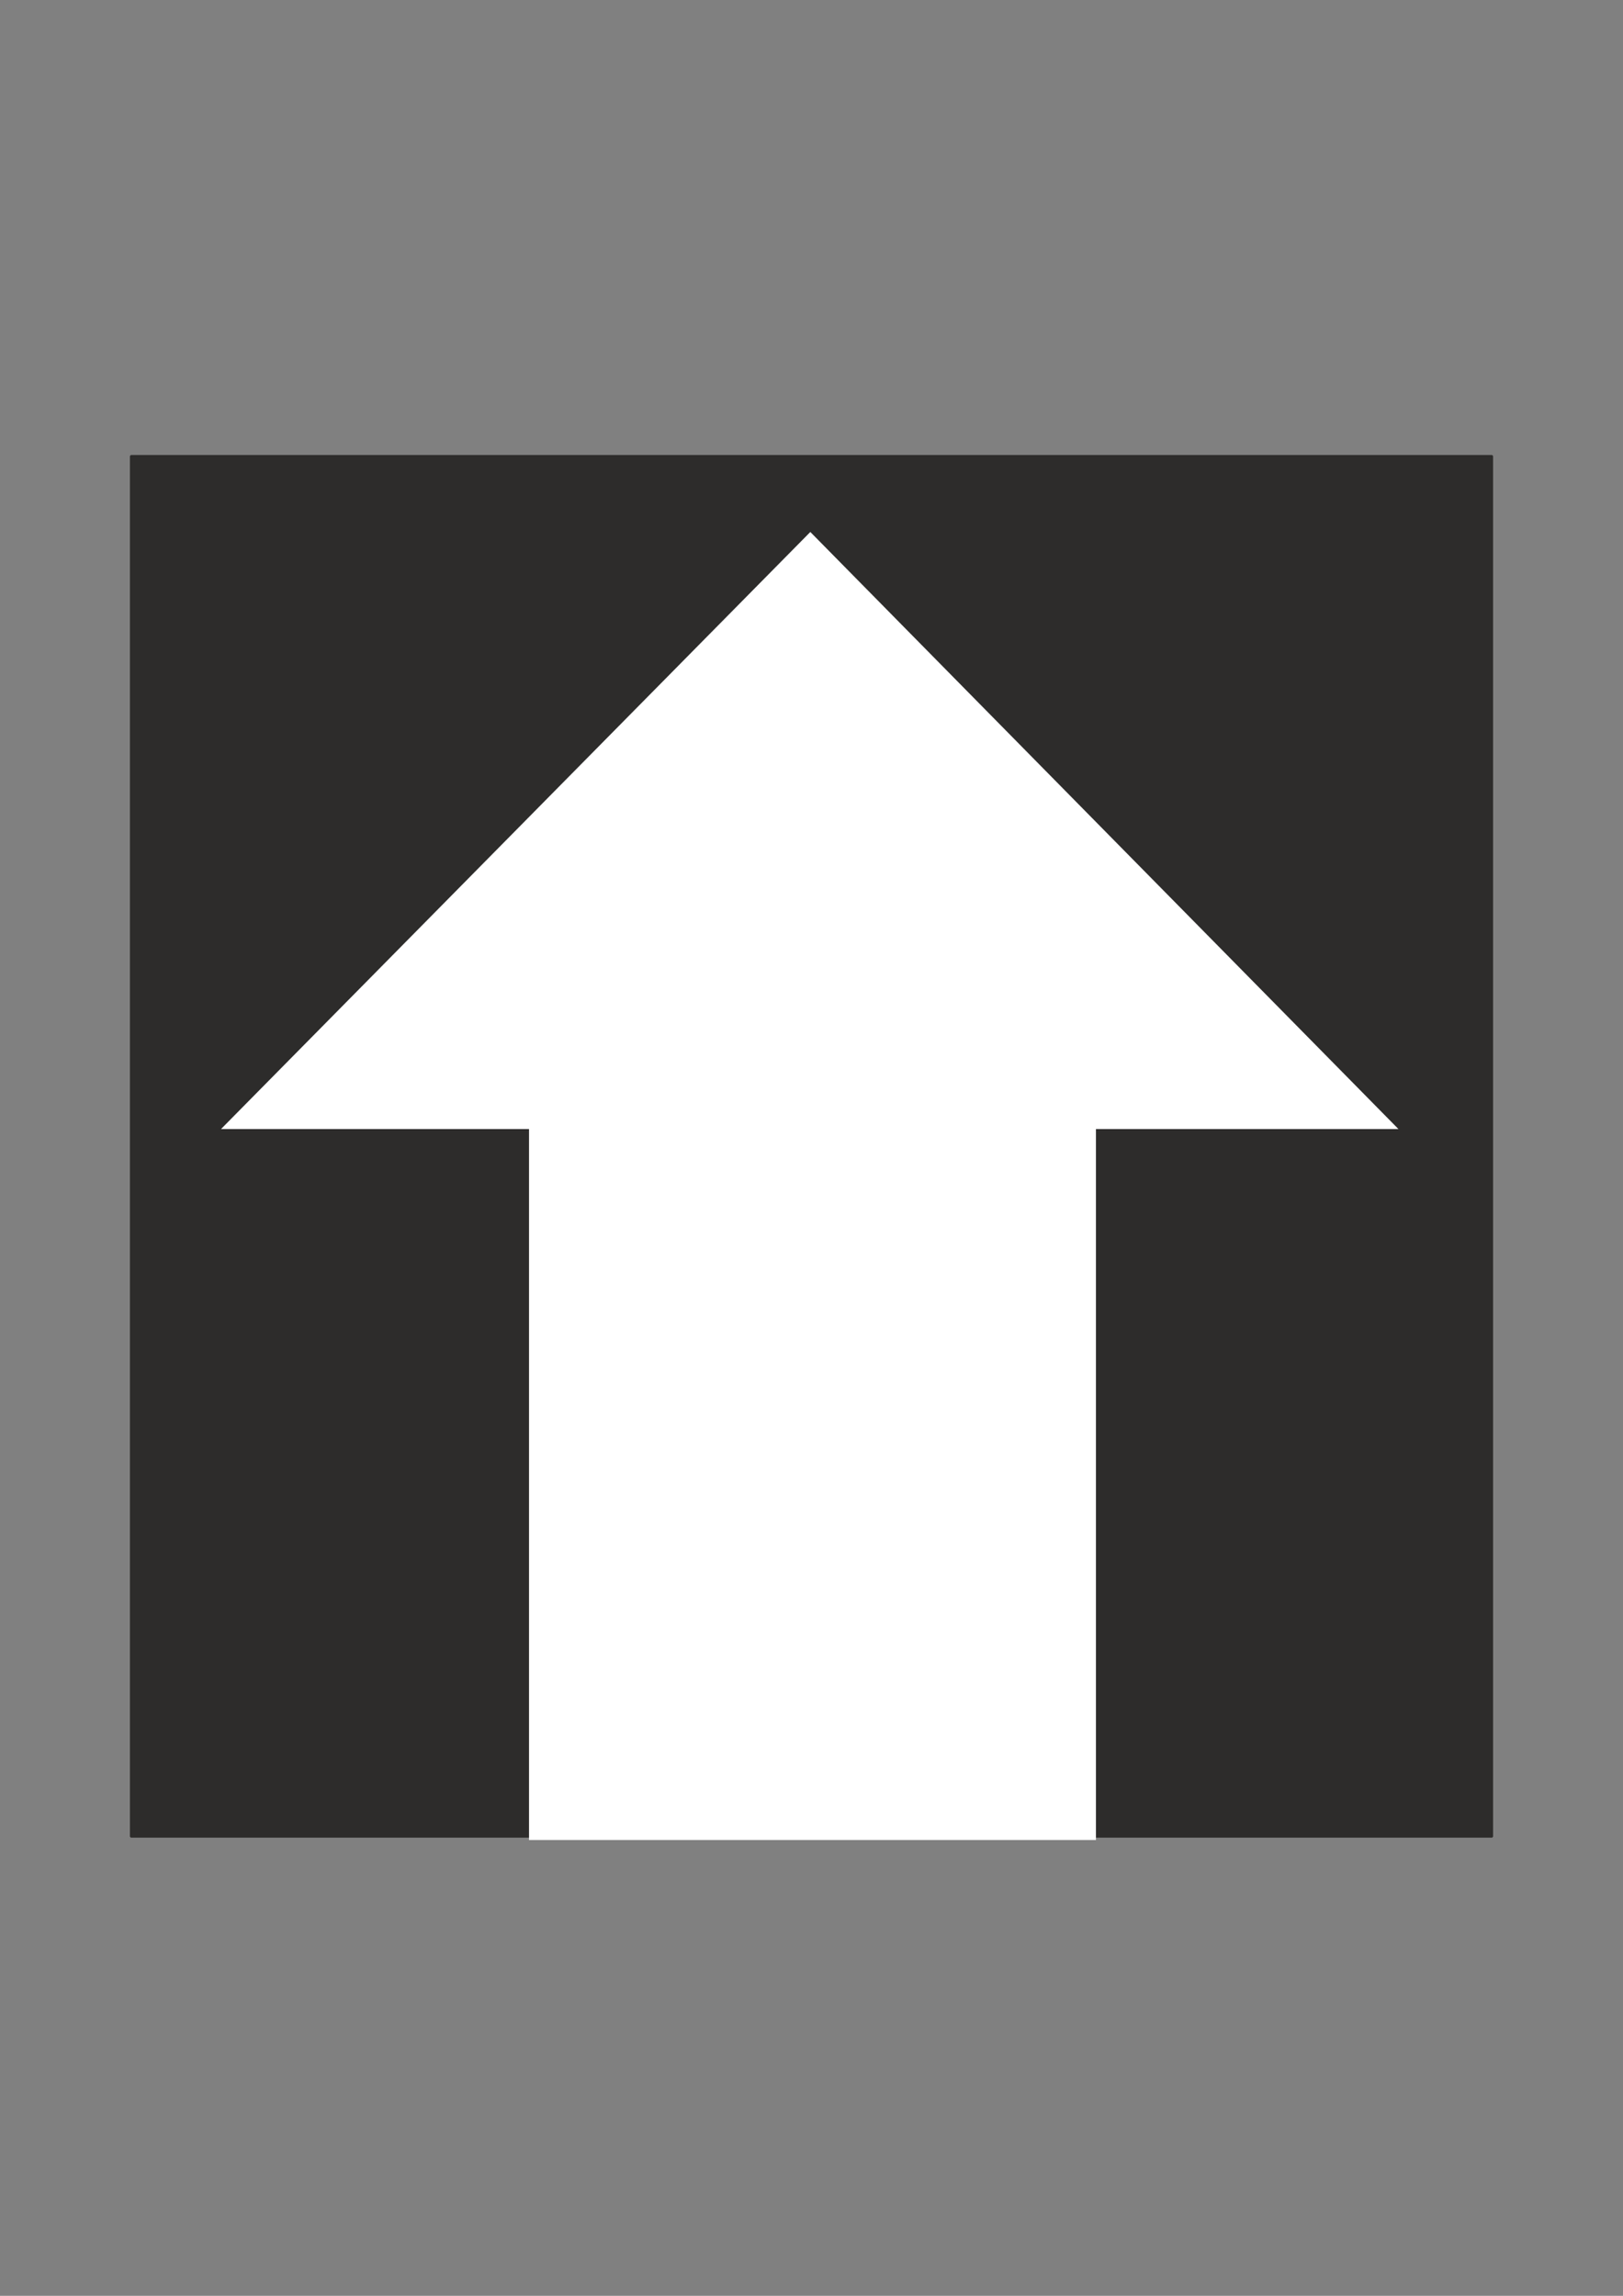 <?xml version="1.0" encoding="utf-8"?>
<!-- Created by UniConvertor 2.0rc4 (https://sk1project.net/) -->
<svg xmlns="http://www.w3.org/2000/svg" height="841.89pt" viewBox="0 0 595.276 841.89" width="595.276pt" version="1.1" xmlns:xlink="http://www.w3.org/1999/xlink" id="62f33a1e-f608-11ea-ad60-dcc15c148e23">

<rect x="0" y="0" width="595.276" height="841.89" fill="#808080" stroke="none"/>

<g>
	<g>
		<path style="stroke-linejoin:bevel;stroke:#2d2c2b;stroke-width:0.72;stroke-miterlimit:10.433;fill:#2d2c2b;" d="M 48.014,673.521 L 547.262,673.521 547.262,167.217 48.014,167.217 48.014,673.521 48.014,673.521 Z" />
		<path style="fill:#ffffff;" d="M 194.03,674.745 L 401.966,674.745 401.966,411.585 194.03,411.585 194.03,674.745 194.03,674.745 Z" />
		<path style="fill:#ffffff;" d="M 297.206,414.033 L 81.062,414.033 297.206,195.081 512.918,414.033 297.206,414.033 297.206,414.033 Z" />
	</g>
</g>
<g>
</g>
<g>
</g>
<g>
</g>
</svg>